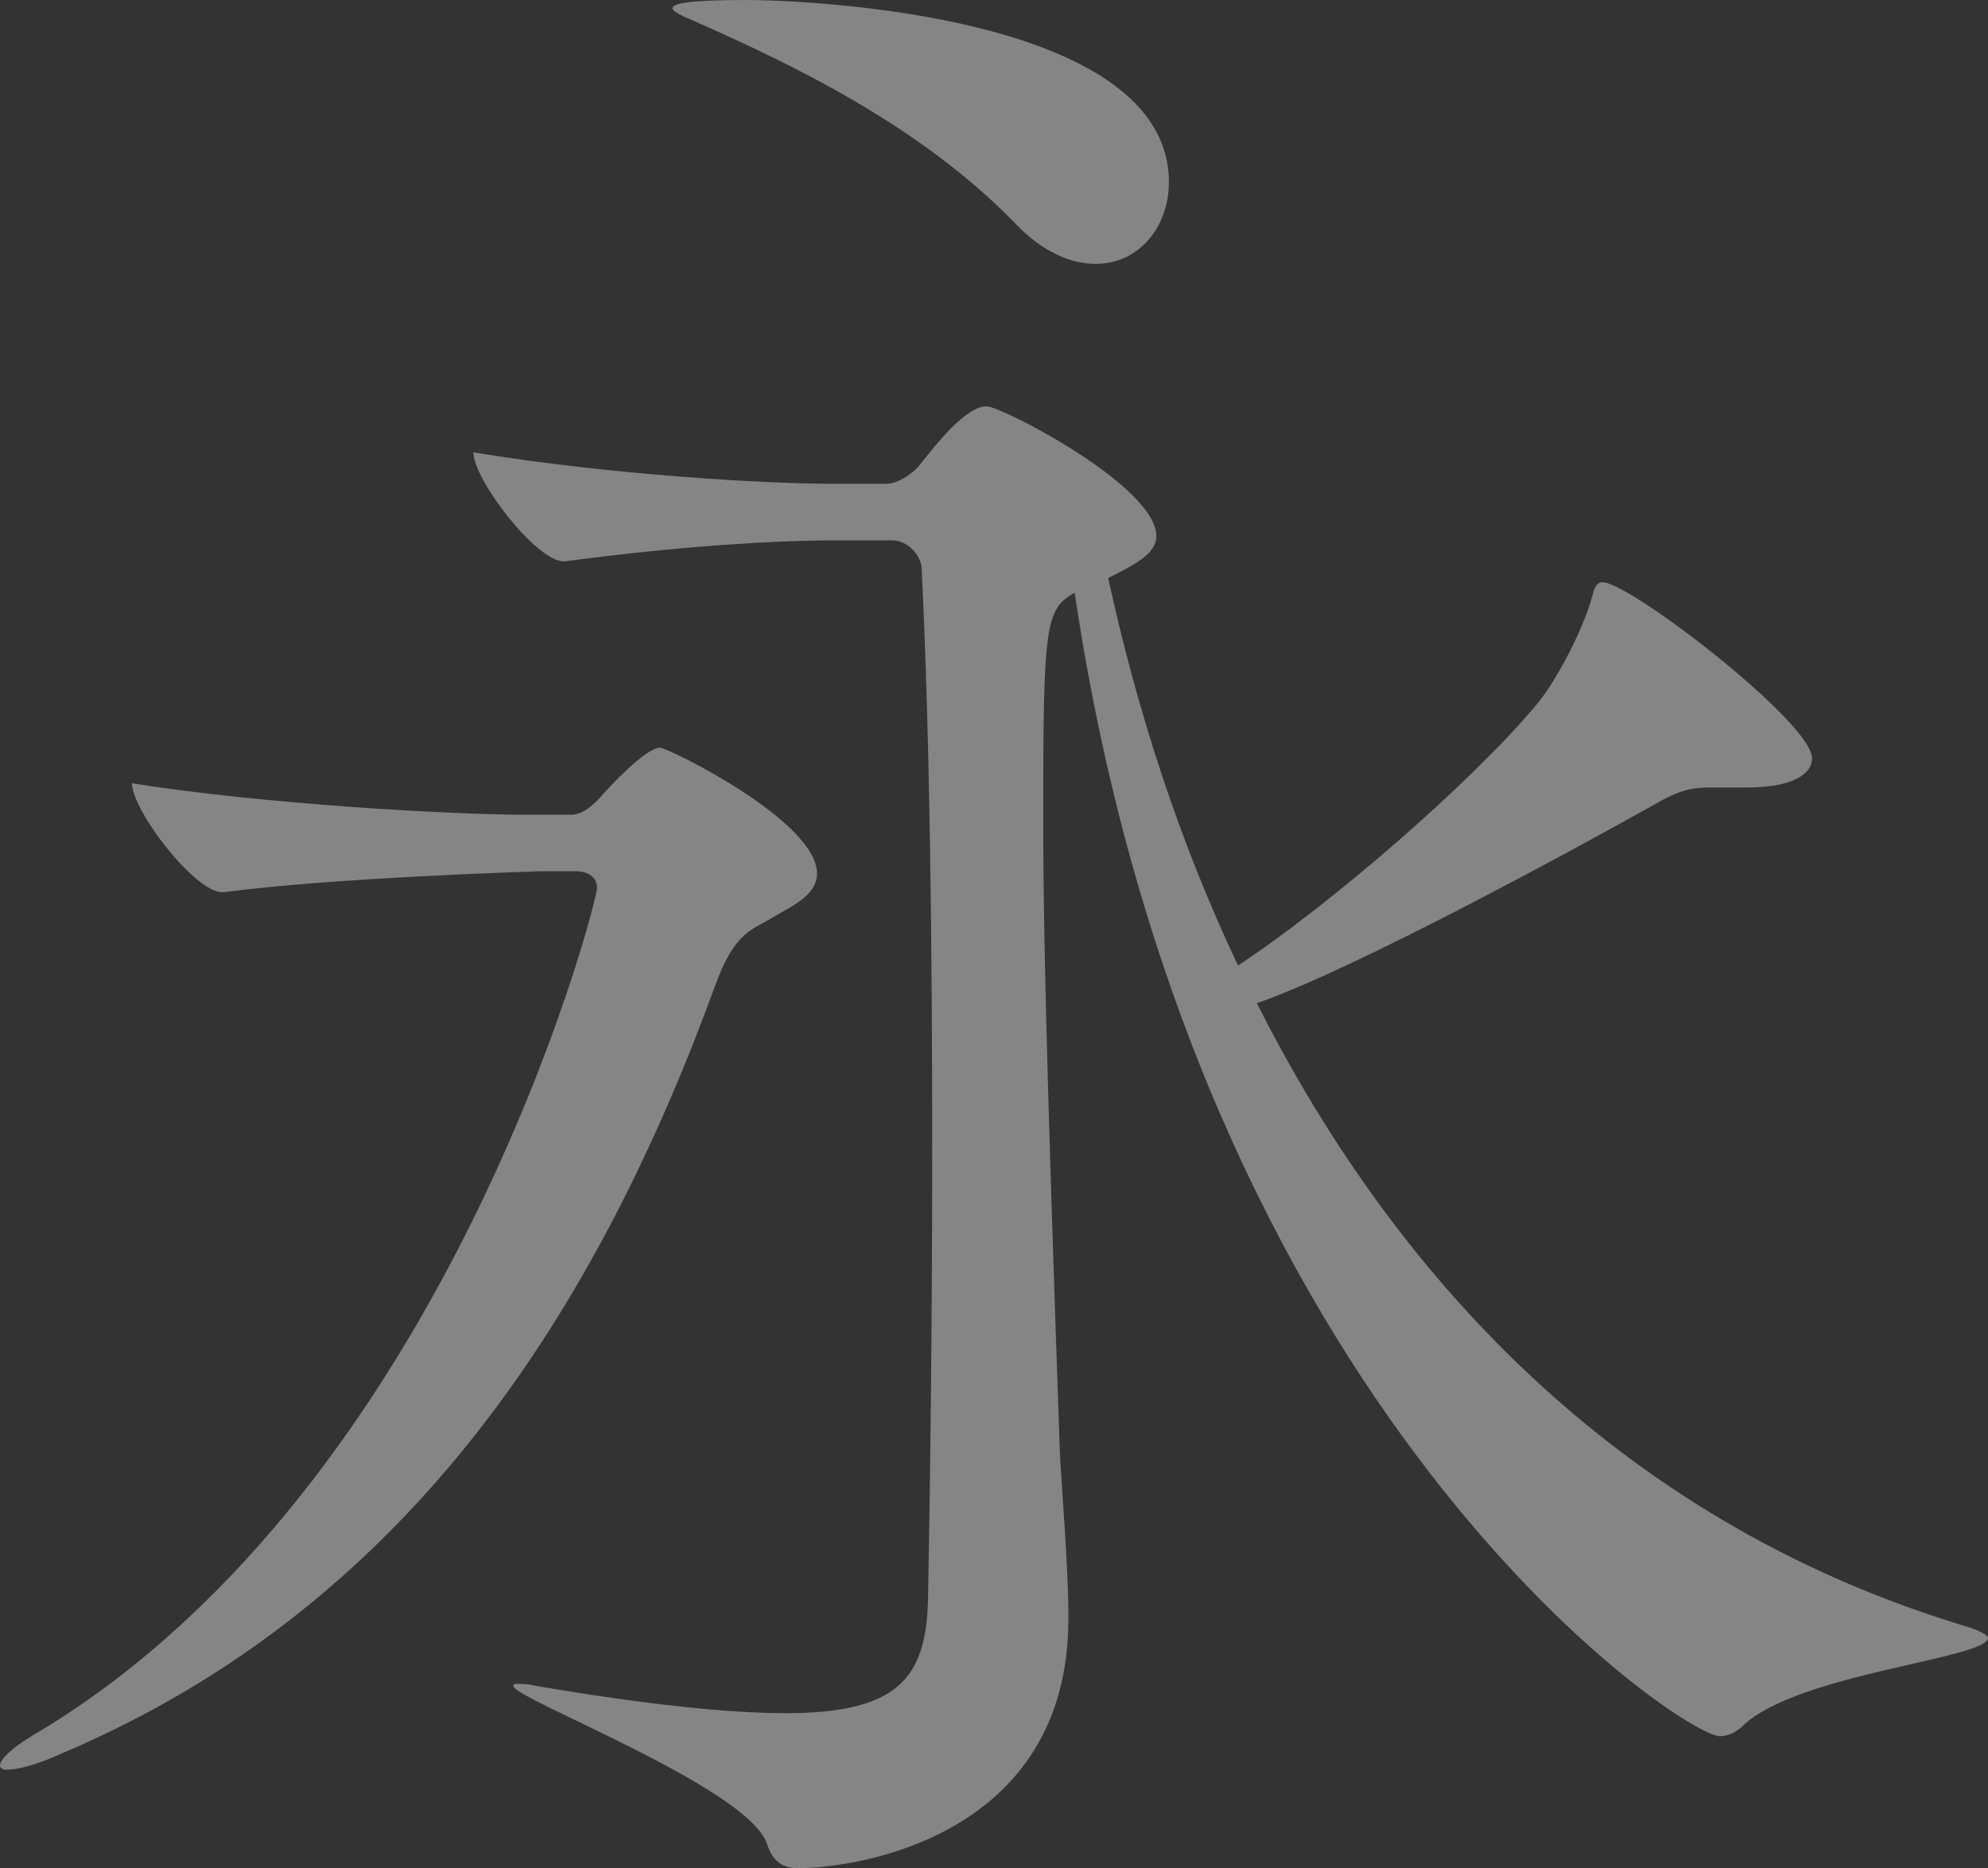 <svg width="315" height="296" viewBox="0 0 315 296" fill="none" xmlns="http://www.w3.org/2000/svg">
<rect x="0" y="0" width="315" height="296" fill="#333333" stroke="none"/>
<path d="M312.013 257.839C258.572 241.91 222.06 204.413 199.157 158.951C214.426 153.641 248.614 135.058 262.223 127.426C266.207 125.103 268.198 124.771 271.185 124.771H276.828C283.799 124.771 287.118 122.78 287.118 120.126C287.118 114.484 258.24 92.251 253.925 92.251C252.929 92.251 252.597 93.247 252.266 94.574C250.606 100.547 245.959 108.843 243.303 111.83C233.014 124.108 210.774 143.354 196.17 152.978C186.876 133.399 180.237 112.825 175.59 91.587C180.237 89.265 183.224 87.605 183.224 84.951C183.224 76.987 158.662 64.377 156.338 64.377C153.019 64.377 148.372 70.35 145.717 73.668C144.389 75.327 142.065 76.655 140.406 76.655H131.776C121.818 76.655 97.255 75.327 75.016 71.677C75.016 75.991 84.974 88.933 89.289 88.933H89.621C106.881 86.61 122.482 85.614 132.439 85.614H141.401C143.725 85.614 146.048 87.937 146.048 90.26C147.376 117.471 147.708 151.318 147.708 182.179C147.708 210.054 147.376 235.937 147.044 253.525C146.712 265.803 142.397 271.444 124.473 271.444C115.511 271.444 102.566 270.117 84.974 267.13C83.646 266.798 82.65 266.798 81.986 266.798C81.654 266.798 81.323 266.798 81.323 267.13C81.323 269.121 118.166 283.058 121.486 292.018C122.482 295.336 124.473 296 126.465 296C135.759 296 169.283 291.022 169.283 256.511V255.848C169.283 248.547 168.288 236.601 167.956 230.628C165.632 164.26 165.3 144.35 165.3 129.417C165.3 98.888 165.632 96.565 170.279 93.91C189.531 223.659 266.538 275.094 272.513 275.094C273.841 275.094 275.169 274.43 276.164 273.435C284.795 265.139 315 262.816 315 259.498C315 259.166 314.004 258.502 312.013 257.839ZM104.557 118.466C102.898 118.466 98.915 122.117 95.595 125.767C94.268 127.426 92.276 129.085 90.616 129.085H82.982C71.697 129.085 41.823 127.426 20.912 124.108C20.912 128.422 30.869 141.363 35.184 141.363H35.516C52.777 139.04 85.638 138.045 85.638 138.045H91.28C93.272 138.045 94.6 139.04 94.6 140.7C94.6 143.022 71.033 234.942 6.639 274.099C1.992 276.753 0 278.744 0 279.74C0 280.072 0.332 280.404 0.996 280.404C2.655 280.404 5.643 279.74 9.958 277.749C65.39 254.188 94.931 206.735 113.519 155.632C116.507 147.668 119.162 147.336 122.482 145.345C125.137 143.686 129.452 142.027 129.452 138.377C129.452 130.081 105.885 118.466 104.557 118.466ZM118.166 0C108.209 0 106.549 0.664 106.549 1.327C106.549 1.659 107.545 2.323 109.204 2.987C125.801 10.287 145.717 19.91 160.653 35.175C165.3 40.153 169.947 41.812 173.599 41.812C180.569 41.812 185.216 35.839 185.216 28.87C185.216 2.323 127.792 0 118.166 0Z" fill="white" fill-opacity="0.4"/>
</svg>

